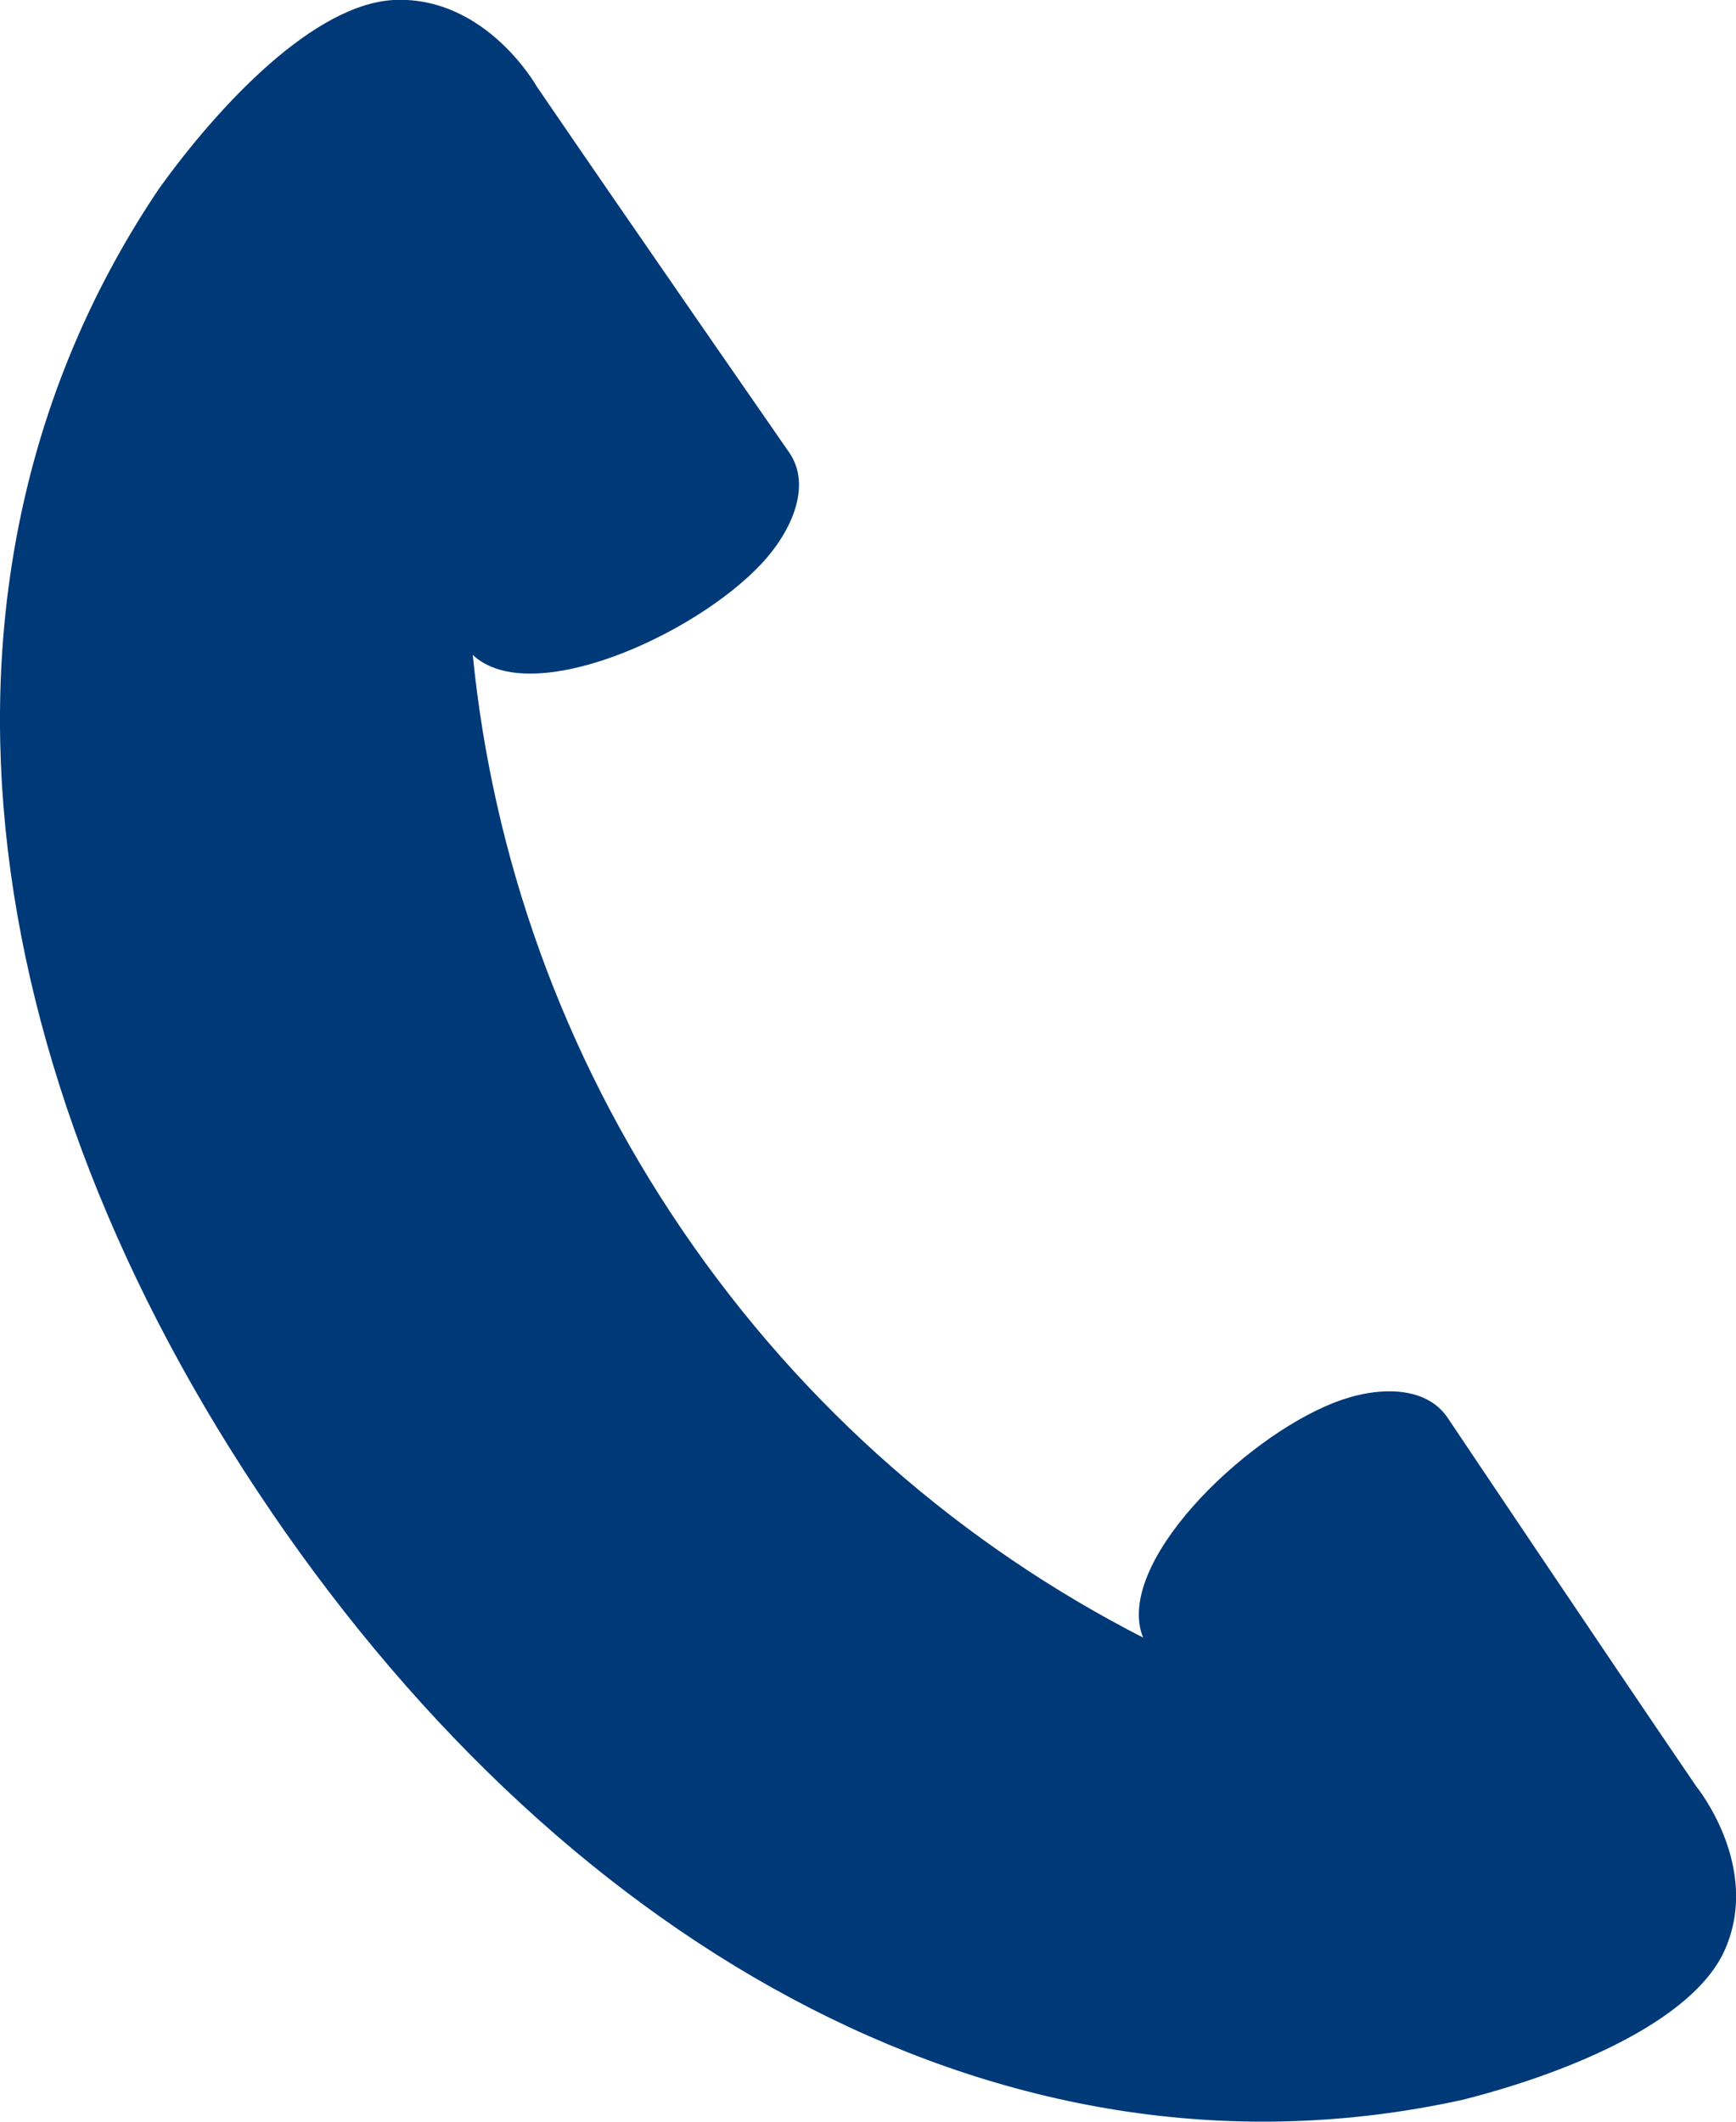 <svg height="22" viewBox="0 0 18 22" width="18" xmlns="http://www.w3.org/2000/svg"><path d="m930.809 69.671c3.12 4.575 7.678 7.132 12.356 6.102 1.022-.257 2.39-.792 2.724-1.565.372-.862-.301-1.685-.301-1.685-.962-1.411-2.58-3.825-2.58-3.825-.23-.337-.74-.325-1.175-.154-.957.376-2.283 1.678-1.981 2.436-1.856-.95-3.51-2.367-4.77-4.214l0.0 0c-1.26-1.847-1.974-3.902-2.18-5.975.596.559 2.295-.197 2.996-.948.318-.342.517-.811.287-1.148 0 0-1.657-2.388-2.62-3.799 0 0-.52-.927-1.46-.897-.843.027-1.842 1.101-2.456 1.957-2.674 3.968-1.96 9.139 1.16 13.714z" fill="#003978" fill-rule="evenodd" transform="translate(-928 -54)"/></svg>
